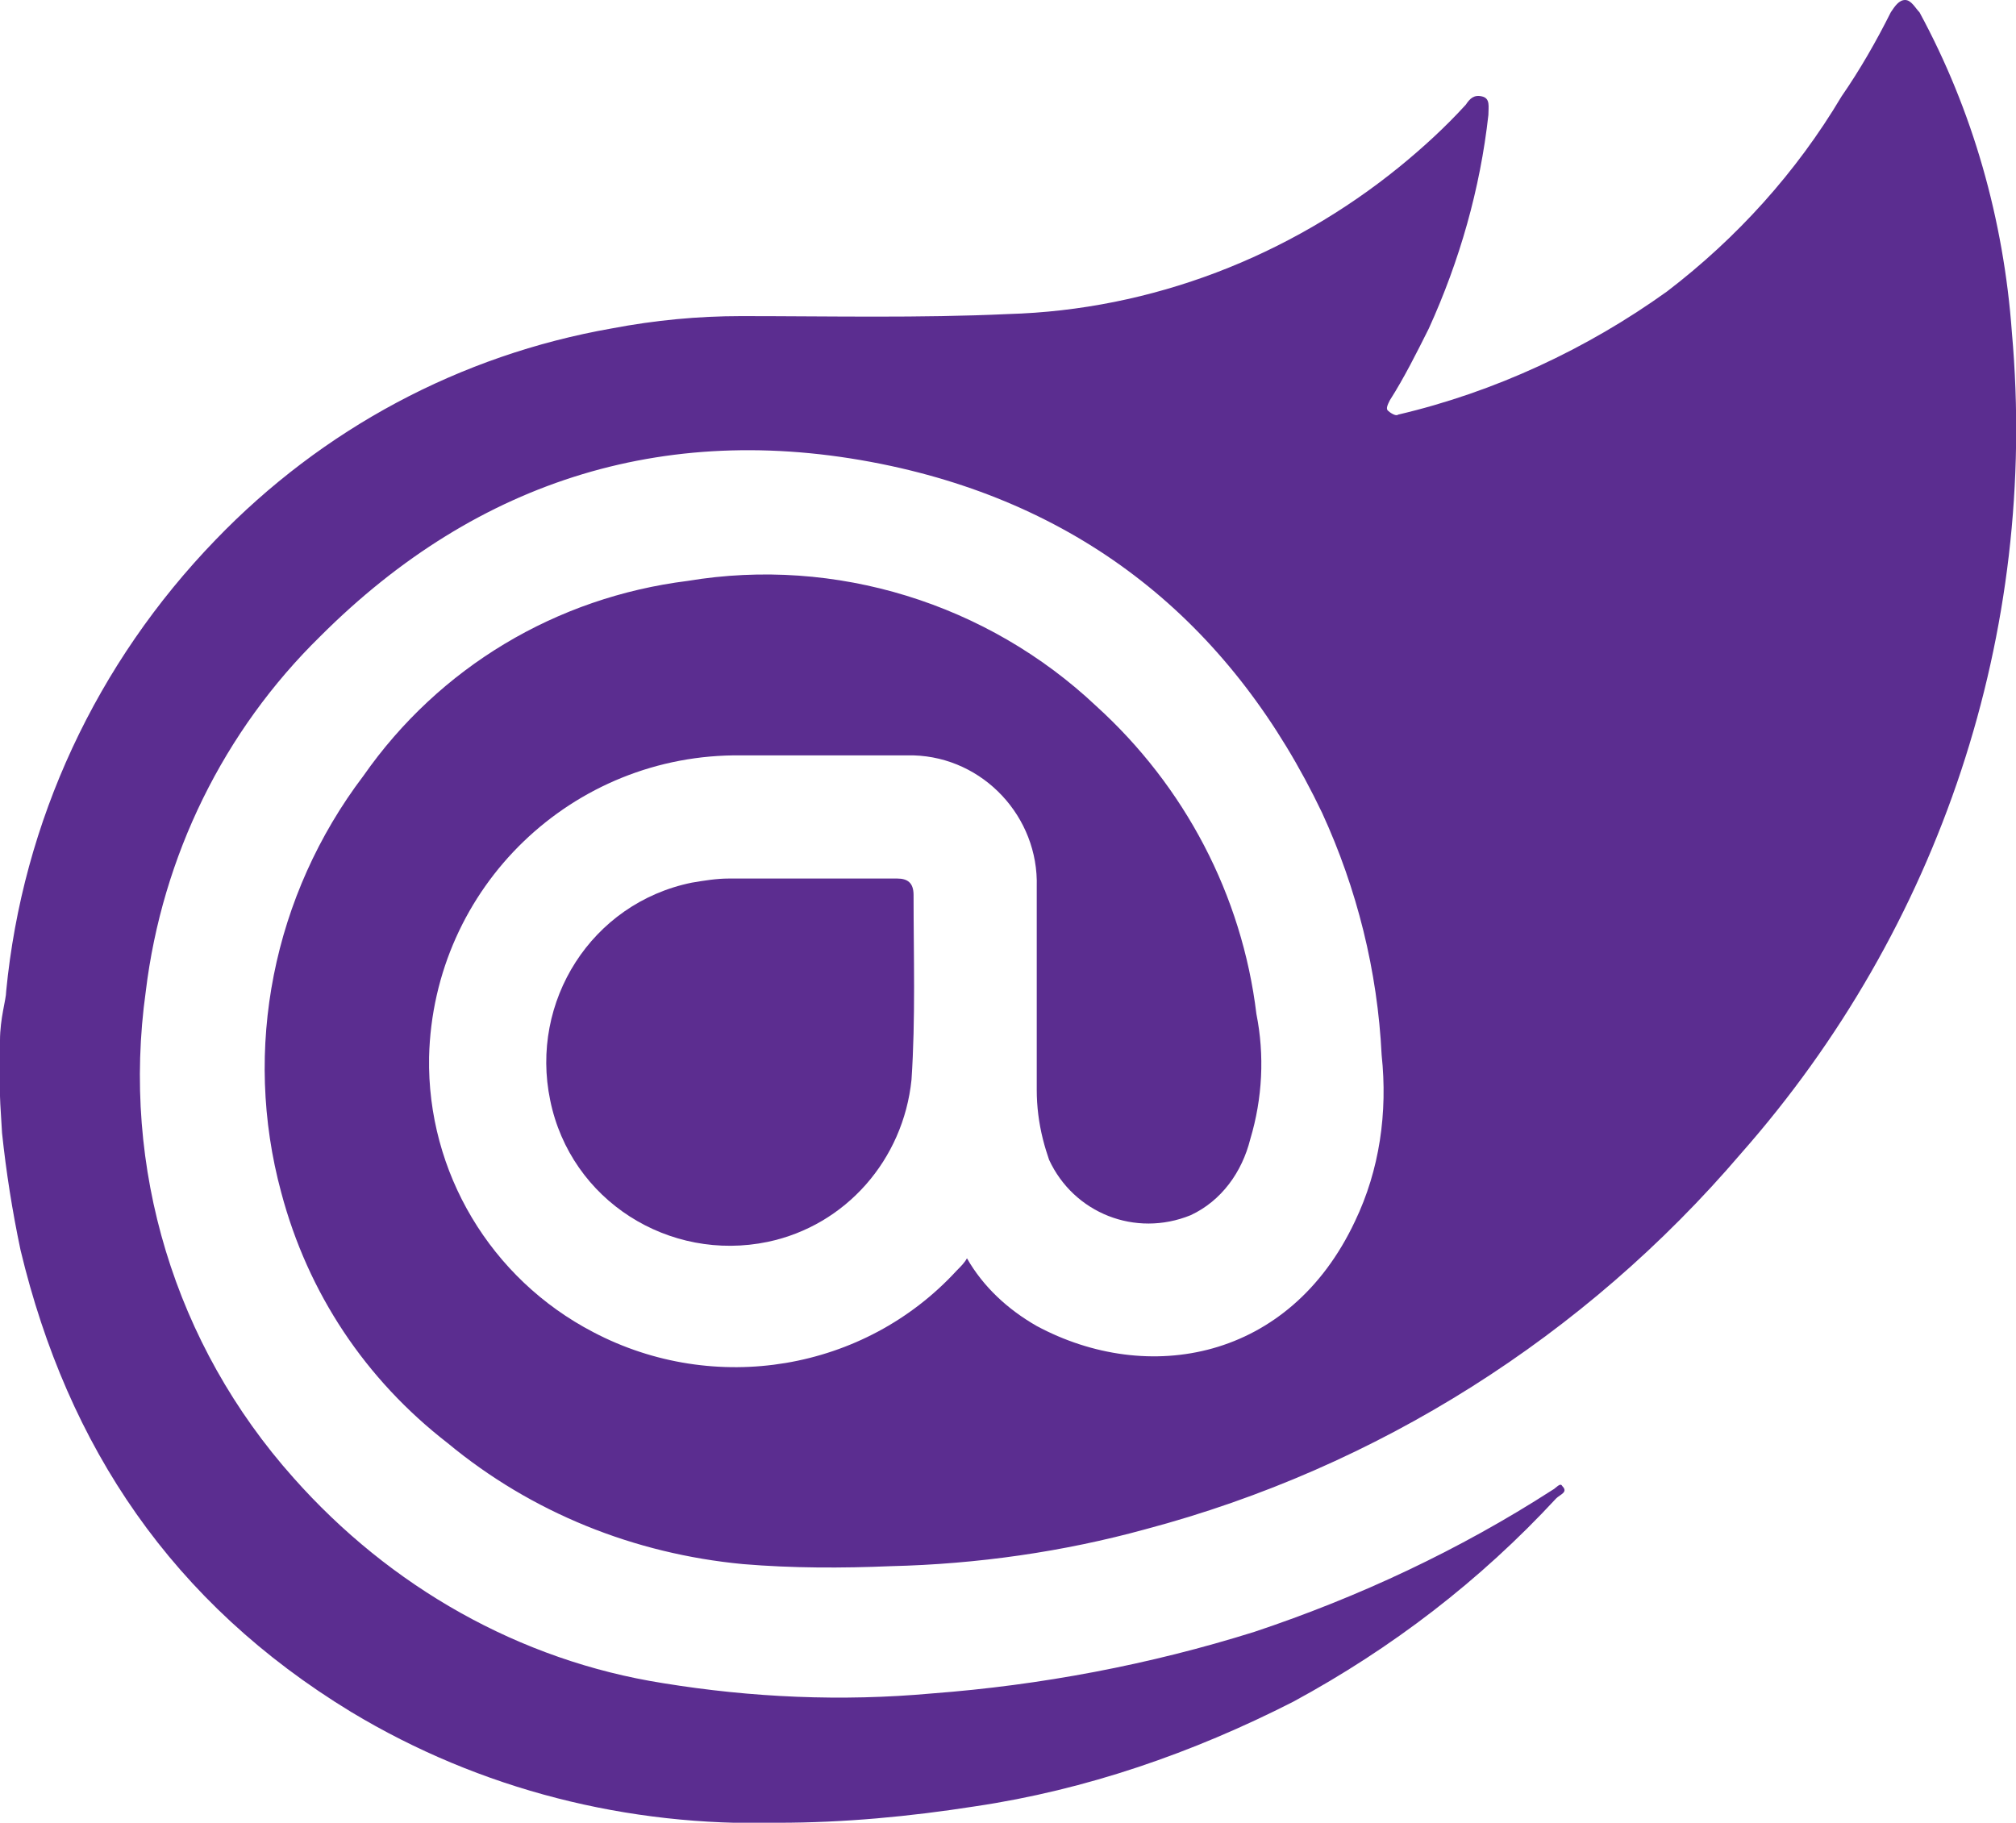 <?xml version="1.0" encoding="utf-8"?>
<!-- Generator: Adobe Illustrator 25.4.1, SVG Export Plug-In . SVG Version: 6.00 Build 0)  -->
<svg version="1.1" id="Layer_1" xmlns="http://www.w3.org/2000/svg" xmlns:xlink="http://www.w3.org/1999/xlink" x="0px" y="0px"
	 viewBox="0 0 98.2 88.8" style="enable-background:new 0 0 98.2 88.8;" xml:space="preserve">
<style type="text/css">
	.st0{fill:#5B2D90;}
	.st1{fill:#5C2D90;}
</style>
<g id="Layer_2_00000103226342542454166690000002593496285046909086_">
	<g id="Layer_1-2">
		<path class="st0" d="M0.3,48.3c0.8-8.3,4.4-16,10.2-22c5.2-5.4,11.9-9,19.3-10.3c2.1-0.4,4.2-0.6,6.3-0.6c4.3,0,8.7,0.1,13-0.1
			c7-0.2,13.7-2.8,19.1-7.2c1.1-0.9,2.2-1.9,3.2-3c0.2-0.3,0.4-0.5,0.8-0.4s0.3,0.5,0.3,0.9c-0.4,3.6-1.4,7.1-2.9,10.4
			c-0.6,1.2-1.2,2.4-1.9,3.5c-0.1,0.2-0.2,0.4-0.1,0.5s0.4,0.3,0.5,0.2c4.7-1.1,9.2-3.2,13.1-6c3.4-2.6,6.3-5.8,8.5-9.5
			c0.9-1.3,1.7-2.7,2.4-4.1C92.3,0.3,92.5,0,92.8,0s0.5,0.4,0.7,0.6c2.6,4.8,4.1,10.1,4.5,15.6c1.3,14.6-3.5,29-13.2,40
			c-7.6,8.9-17.7,15.3-29,18.3c-4,1.1-8.2,1.7-12.4,1.8c-2.4,0.1-4.8,0.1-7.2-0.1c-5.3-0.5-10.3-2.5-14.4-5.9
			c-4-3.1-6.8-7.3-8.1-12.2c-1.9-7-0.4-14.5,4-20.3c3.7-5.3,9.4-8.7,15.8-9.5c7.2-1.2,14.6,1.1,19.9,6.1c4.3,3.9,7.1,9.2,7.8,15
			c0.4,2,0.3,4.1-0.3,6.1c-0.4,1.6-1.4,3-2.9,3.7c-2.7,1.1-5.7-0.1-6.9-2.7c-0.1-0.3-0.2-0.6-0.3-1c-0.2-0.8-0.3-1.6-0.3-2.4v-9.9
			c0.1-3.4-2.6-6.3-6-6.4c-0.1,0-0.3,0-0.4,0h-8c-8.2-0.1-15,6.4-15.2,14.7c-0.1,5.6,3,10.8,8,13.4c5.9,3.1,13.2,1.9,17.7-3
			c0.2-0.2,0.4-0.4,0.5-0.6c0.8,1.4,2,2.5,3.4,3.3c5.4,2.9,12.3,1.7,15.5-5.1c1.2-2.5,1.6-5.3,1.3-8.1c-0.2-4.1-1.2-8.1-2.9-11.8
			c-4.3-9-11.3-14.8-21-16.9c-10.7-2.3-20.1,0.6-27.8,8.3c-4.7,4.6-7.7,10.7-8.5,17.3C5.9,56.9,8.5,65.5,14.3,72
			c4.7,5.3,11,8.9,18,10c4.3,0.7,8.7,0.9,13.1,0.5c5.3-0.4,10.6-1.4,15.7-3c5.1-1.7,10-4,14.5-6.9c0.2-0.1,0.4-0.4,0.5-0.2
			c0.3,0.3-0.1,0.4-0.3,0.6c-3.7,4-8,7.3-12.8,9.9c-4.9,2.5-10.1,4.3-15.5,5.1c-3.2,0.5-6.4,0.8-9.6,0.8c-7.3,0.2-14.5-1.6-20.8-5.4
			C8.4,78.1,3.3,70.5,1,60.9c-0.4-1.9-0.7-3.8-0.9-5.7c0-0.1-0.1-1.5-0.1-1.8v-2.7C0,49.6,0.3,48.7,0.3,48.3z"/>
		<path class="st1" d="M39.4,42.8h4.3c0.5,0,0.8,0.2,0.8,0.8c0,3,0.1,6-0.1,9c-0.4,3.9-3.2,7.1-7,7.9c-4.8,1-9.6-2-10.6-6.9
			c-1-4.8,2-9.6,6.9-10.6c0.6-0.1,1.2-0.2,1.8-0.2H39.4z"/>
	</g>
</g>
</svg>
